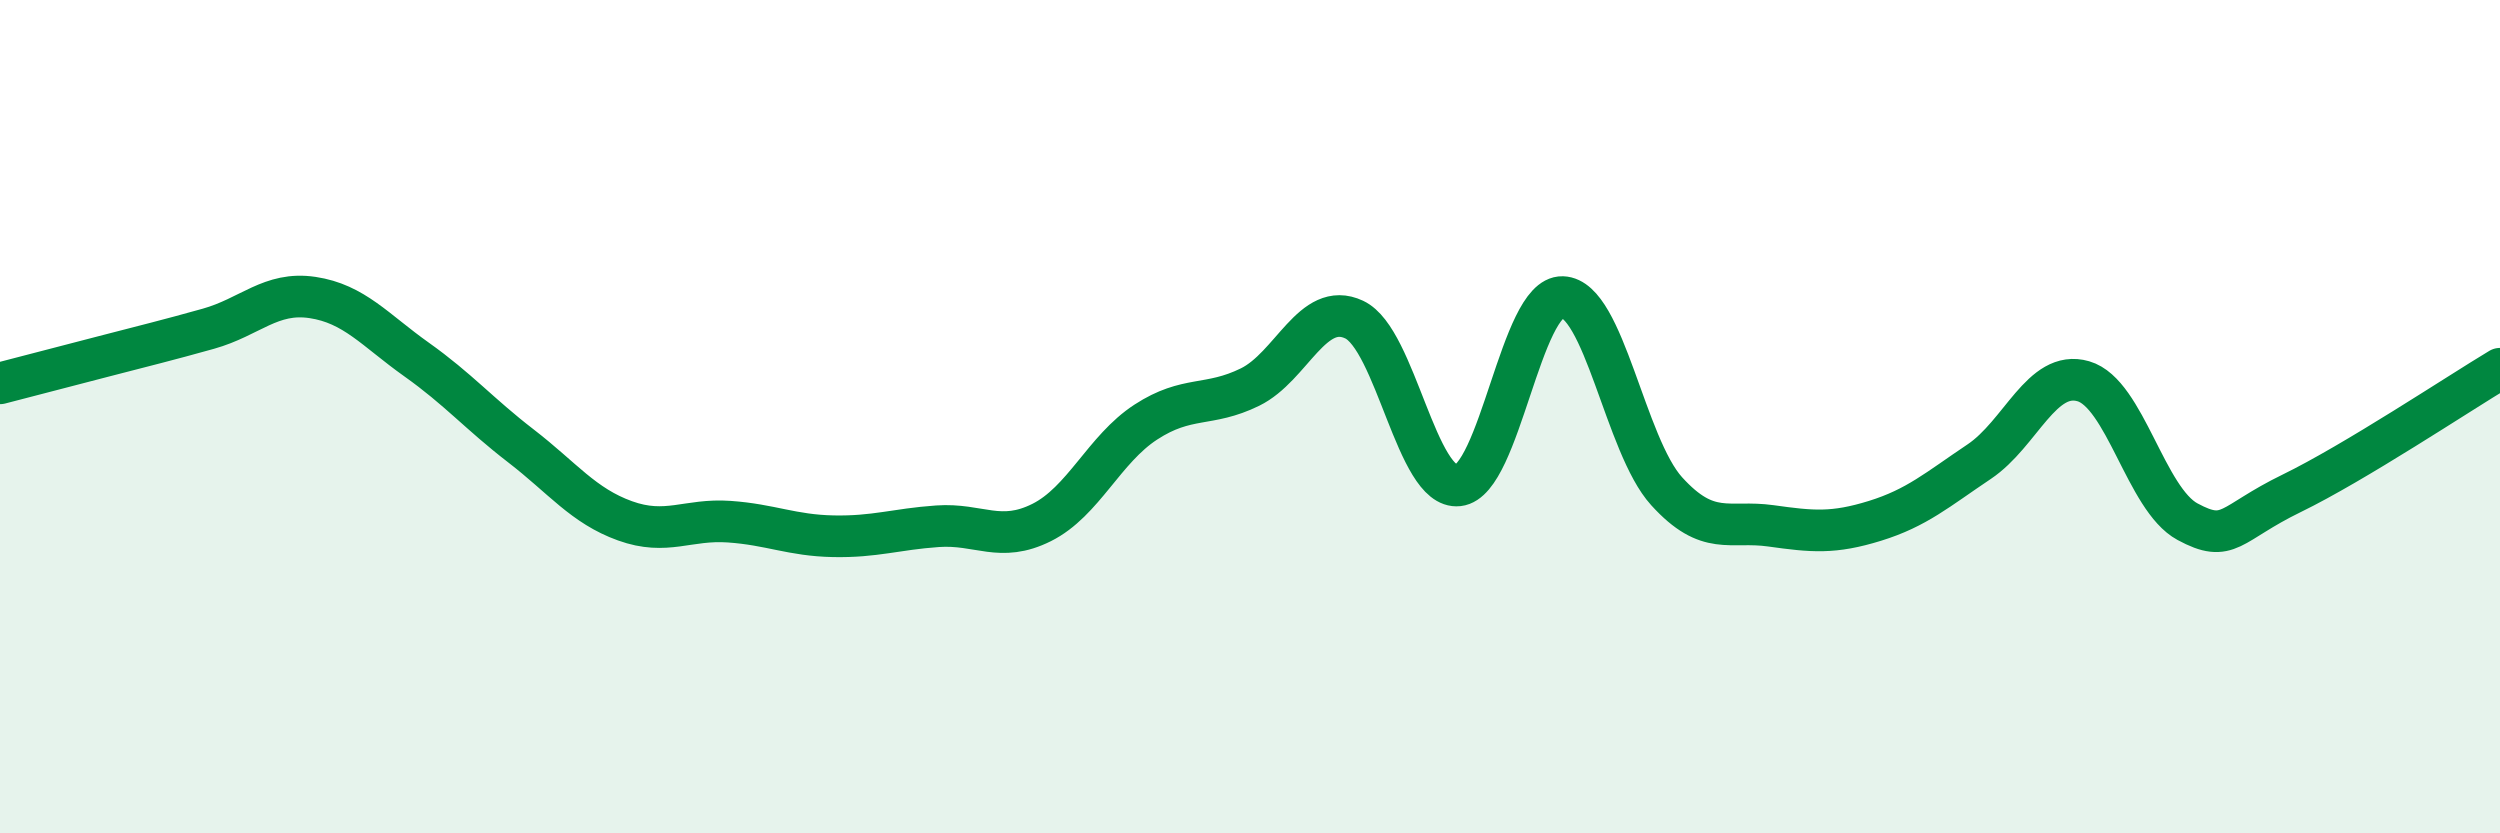 
    <svg width="60" height="20" viewBox="0 0 60 20" xmlns="http://www.w3.org/2000/svg">
      <path
        d="M 0,9.2 C 0.5,9.07 1.5,8.81 2.5,8.55 C 3.5,8.29 4,8.17 5,7.89 C 6,7.61 6.5,6.99 7.5,7.14 C 8.5,7.29 9,7.92 10,8.63 C 11,9.34 11.5,9.93 12.5,10.7 C 13.5,11.47 14,12.14 15,12.5 C 16,12.86 16.5,12.45 17.5,12.52 C 18.5,12.59 19,12.85 20,12.87 C 21,12.89 21.5,12.7 22.5,12.63 C 23.5,12.56 24,13.04 25,12.54 C 26,12.04 26.5,10.78 27.5,10.13 C 28.5,9.48 29,9.78 30,9.29 C 31,8.8 31.5,7.2 32.5,7.67 C 33.5,8.14 34,11.76 35,11.65 C 36,11.54 36.5,7.1 37.5,7.13 C 38.5,7.16 39,10.69 40,11.79 C 41,12.89 41.5,12.48 42.5,12.62 C 43.5,12.76 44,12.81 45,12.5 C 46,12.19 46.5,11.75 47.5,11.08 C 48.5,10.41 49,8.86 50,9.15 C 51,9.44 51.5,11.98 52.5,12.52 C 53.5,13.06 53.5,12.57 55,11.84 C 56.5,11.11 59,9.45 60,8.85L60 20L0 20Z"
        fill="#008740"
        opacity="0.1"
        stroke-linecap="round"
        stroke-linejoin="round"
      />
      <path
        d="M 0,9.2 C 0.5,9.07 1.5,8.81 2.5,8.55 C 3.5,8.29 4,8.17 5,7.89 C 6,7.61 6.5,6.99 7.5,7.14 C 8.5,7.29 9,7.92 10,8.63 C 11,9.34 11.5,9.93 12.5,10.7 C 13.5,11.47 14,12.14 15,12.5 C 16,12.86 16.5,12.45 17.5,12.52 C 18.5,12.59 19,12.85 20,12.87 C 21,12.89 21.5,12.7 22.5,12.63 C 23.5,12.56 24,13.04 25,12.54 C 26,12.04 26.5,10.78 27.5,10.13 C 28.5,9.48 29,9.78 30,9.29 C 31,8.8 31.5,7.2 32.5,7.67 C 33.5,8.14 34,11.76 35,11.65 C 36,11.54 36.5,7.1 37.5,7.13 C 38.5,7.16 39,10.69 40,11.79 C 41,12.89 41.5,12.48 42.5,12.62 C 43.5,12.76 44,12.81 45,12.5 C 46,12.19 46.5,11.75 47.5,11.08 C 48.5,10.41 49,8.86 50,9.15 C 51,9.44 51.5,11.98 52.5,12.52 C 53.5,13.06 53.5,12.57 55,11.84 C 56.5,11.11 59,9.45 60,8.85"
        stroke="#008740"
        stroke-width="1"
        fill="none"
        stroke-linecap="round"
        stroke-linejoin="round"
      />
    </svg>
  
